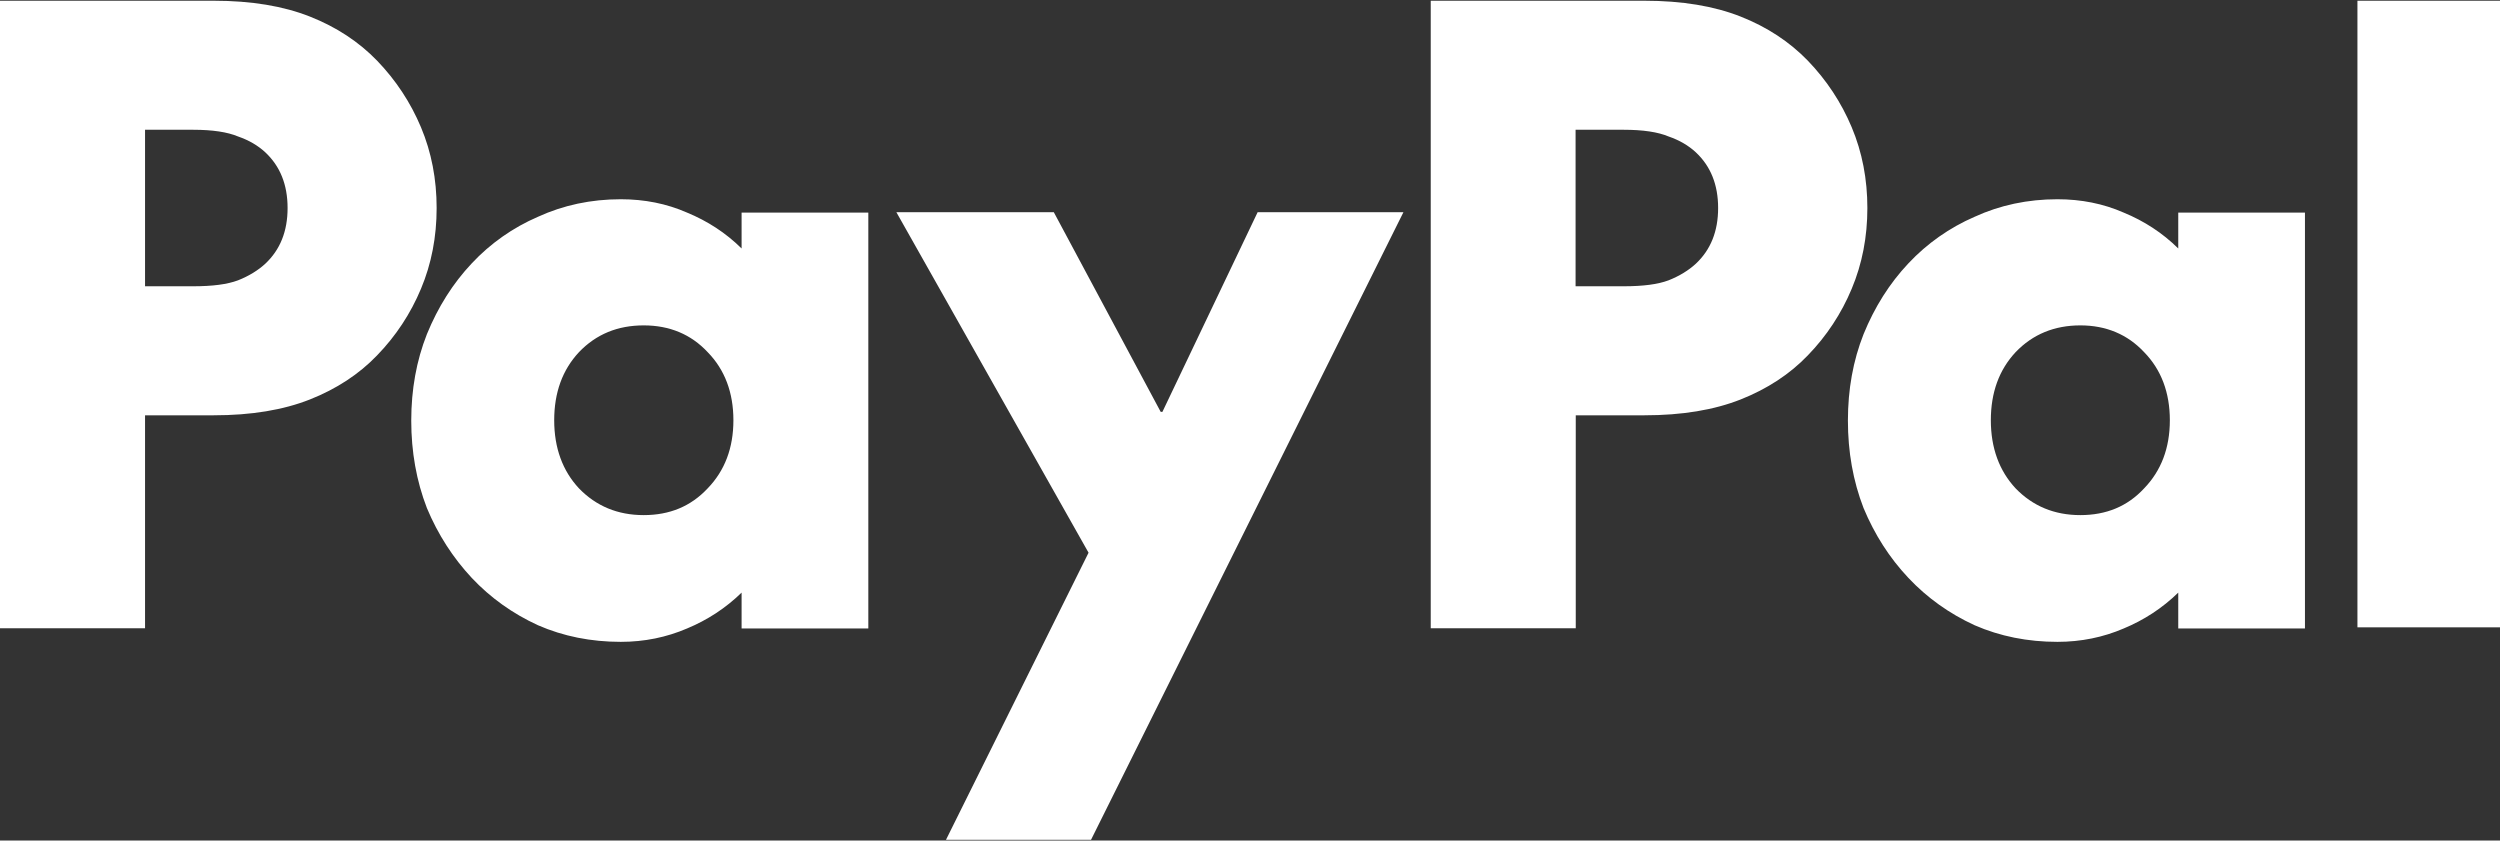 <svg width="116" height="39" viewBox="0 0 116 39" fill="none" xmlns="http://www.w3.org/2000/svg">
<rect x="0" y="0" width="116" height="39" fill="#333333" stroke="none"/>
<path d="M116 0.034V29.109H109.385V0.034H116ZM106.95 9.847V29.162H101.071V27.497C100.327 28.223 99.477 28.772 98.538 29.162C97.591 29.569 96.563 29.782 95.465 29.782C94.084 29.782 92.8 29.525 91.622 29.011C90.445 28.471 89.417 27.736 88.55 26.815C87.673 25.885 86.982 24.805 86.469 23.574C85.982 22.316 85.743 20.961 85.743 19.518C85.743 18.074 85.982 16.737 86.469 15.506C86.982 14.248 87.673 13.15 88.55 12.22C89.415 11.297 90.461 10.562 91.622 10.059C92.8 9.519 94.084 9.245 95.465 9.245C96.563 9.245 97.591 9.448 98.538 9.864C99.486 10.254 100.336 10.803 101.071 11.529V9.864H106.95V9.847ZM96.528 23.901C97.732 23.901 98.715 23.494 99.486 22.662C100.282 21.838 100.681 20.784 100.681 19.5C100.681 18.216 100.282 17.153 99.486 16.338C98.715 15.515 97.723 15.098 96.528 15.098C95.332 15.098 94.323 15.506 93.526 16.338C92.756 17.162 92.375 18.216 92.375 19.5C92.375 20.784 92.765 21.847 93.526 22.662C94.323 23.485 95.324 23.901 96.528 23.901ZM76.303 0.034C78.048 0.034 79.535 0.282 80.766 0.769C81.997 1.256 83.033 1.938 83.883 2.815C84.751 3.718 85.433 4.746 85.92 5.906C86.407 7.066 86.646 8.315 86.646 9.652C86.646 10.989 86.407 12.238 85.92 13.398C85.442 14.547 84.751 15.596 83.883 16.489C83.042 17.366 81.997 18.047 80.766 18.535C79.535 19.022 78.048 19.27 76.303 19.27H73.115V29.153H66.386V0.034H76.303ZM75.338 13.283C76.241 13.283 76.923 13.194 77.419 13.008C77.933 12.805 78.358 12.539 78.685 12.238C79.376 11.591 79.721 10.732 79.721 9.652C79.721 8.571 79.376 7.712 78.685 7.066C78.349 6.756 77.933 6.508 77.419 6.331C76.932 6.127 76.241 6.021 75.338 6.021H73.107V13.283H75.338ZM41.592 9.847H48.897L53.856 19.11H53.936L58.354 9.847H65.119L50.624 38.966H43.894L50.509 25.646L41.592 9.847ZM40.29 9.847V29.162H34.41V27.497C33.667 28.223 32.816 28.772 31.878 29.162C30.93 29.569 29.903 29.782 28.805 29.782C27.424 29.782 26.14 29.525 24.962 29.011C23.784 28.471 22.757 27.736 21.89 26.815C21.022 25.885 20.322 24.805 19.808 23.574C19.322 22.316 19.082 20.961 19.082 19.518C19.082 18.074 19.322 16.737 19.808 15.506C20.322 14.248 21.013 13.15 21.89 12.22C22.753 11.296 23.8 10.56 24.962 10.059C26.14 9.519 27.424 9.245 28.805 9.245C29.903 9.245 30.93 9.448 31.878 9.864C32.825 10.254 33.675 10.803 34.41 11.529V9.864H40.29V9.847ZM29.868 23.901C31.072 23.901 32.055 23.494 32.834 22.662C33.631 21.838 34.03 20.784 34.03 19.5C34.03 18.216 33.631 17.153 32.834 16.338C32.064 15.515 31.072 15.098 29.868 15.098C28.663 15.098 27.663 15.506 26.866 16.338C26.096 17.162 25.715 18.216 25.715 19.5C25.715 20.784 26.104 21.847 26.866 22.662C27.663 23.485 28.663 23.901 29.868 23.901ZM9.918 0.034C11.662 0.034 13.15 0.282 14.38 0.769C15.611 1.256 16.647 1.938 17.497 2.815C18.365 3.718 19.047 4.746 19.534 5.906C20.021 7.066 20.26 8.315 20.26 9.652C20.26 10.989 20.021 12.238 19.534 13.398C19.056 14.547 18.365 15.596 17.497 16.489C16.656 17.366 15.611 18.047 14.38 18.535C13.15 19.022 11.662 19.27 9.918 19.27H6.73V29.153H0V0.034H9.918ZM8.961 13.283C9.864 13.283 10.546 13.194 11.042 13.008C11.556 12.805 11.981 12.539 12.308 12.238C12.999 11.591 13.344 10.732 13.344 9.652C13.344 8.571 12.999 7.712 12.308 7.066C11.972 6.756 11.556 6.508 11.042 6.331C10.555 6.127 9.864 6.021 8.961 6.021H6.73V13.283H8.961Z" fill="white"/>
</svg>
